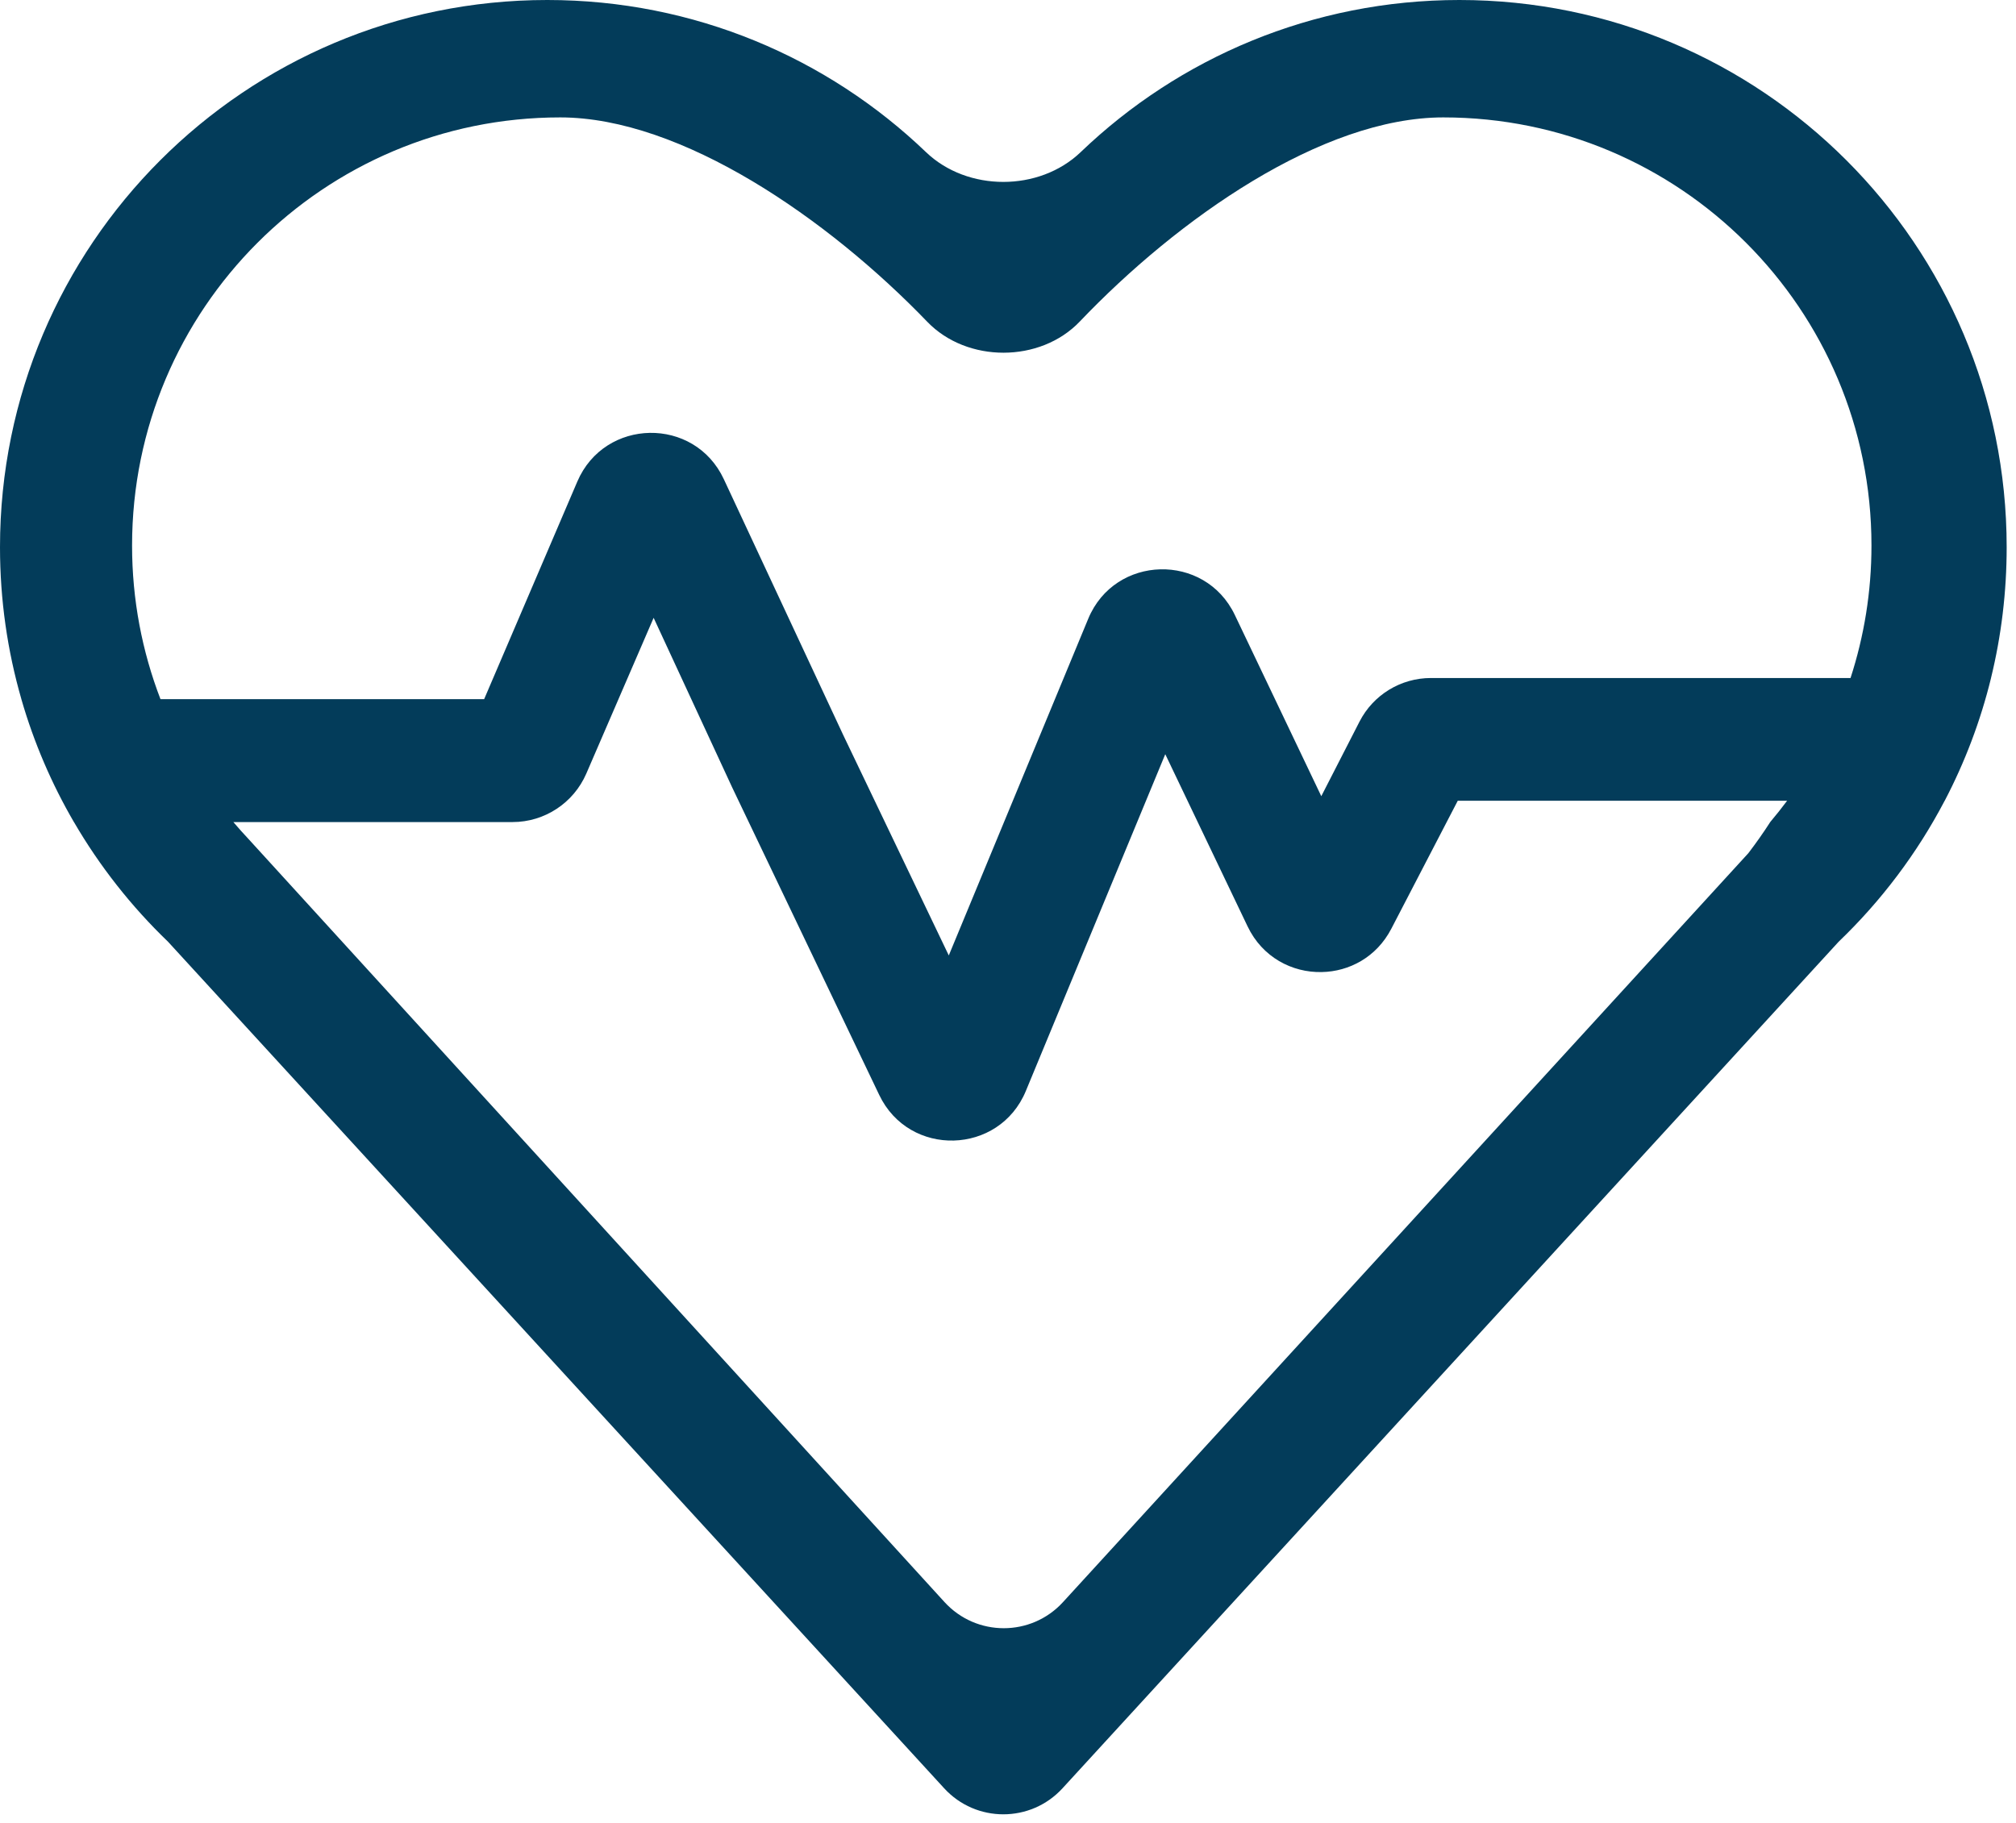 <svg width="94" height="85" viewBox="0 0 94 85" fill="none" xmlns="http://www.w3.org/2000/svg">
<path fill-rule="evenodd" clip-rule="evenodd" d="M92.835 31.618C93.312 29.665 93.565 27.622 93.565 25.518C93.565 11.421 82.14 0 68.047 0C61.194 0 54.972 2.699 50.388 7.095C48.457 8.946 45.108 8.946 43.177 7.095C38.593 2.699 32.371 0 25.518 0C11.425 0 0 11.421 0 25.518C0 27.977 0.348 30.355 0.997 32.605H0.996C1.58 34.63 2.408 36.551 3.446 38.336H3.448C4.647 40.397 6.127 42.275 7.835 43.917L44.024 83.395C45.507 85.013 48.058 85.013 49.541 83.395L85.73 43.917C87.715 42.013 89.389 39.795 90.674 37.342H90.676C91.614 35.549 92.344 33.631 92.836 31.618H92.835ZM86.285 31.618C86.918 29.672 87.261 27.595 87.261 25.441C87.261 14.41 78.324 5.475 67.298 5.475C61.643 5.475 54.919 10.199 50.348 14.993C48.502 16.93 45.091 16.933 43.235 15.005C38.616 10.207 31.782 5.475 26.121 5.475C15.097 5.475 6.158 14.41 6.158 25.441C6.158 27.965 6.627 30.381 7.483 32.605H22.574L26.918 22.459C28.191 19.484 32.383 19.411 33.751 22.349L39.314 34.271L44.239 44.556L50.741 28.855C51.981 25.865 56.182 25.756 57.577 28.68L61.608 37.13L63.391 33.65C64.032 32.4 65.317 31.618 66.722 31.618H86.285ZM83.328 37.342H67.971L64.871 43.314C64.183 44.637 62.908 45.309 61.623 45.331C60.248 45.36 58.862 44.644 58.173 43.204L54.333 35.171L47.831 50.879C46.592 53.869 42.393 53.986 40.996 51.062L34.139 36.72L30.477 28.811L27.337 36.077C26.744 37.444 25.394 38.336 23.901 38.336H10.881C11.11 38.606 11.346 38.87 11.589 39.128L44.038 74.709C45.521 76.335 48.079 76.337 49.564 74.713L81.518 39.79C81.88 39.315 82.223 38.831 82.544 38.33C82.815 38.009 83.077 37.68 83.328 37.342Z" fill="#033C5A"/>
</svg>
